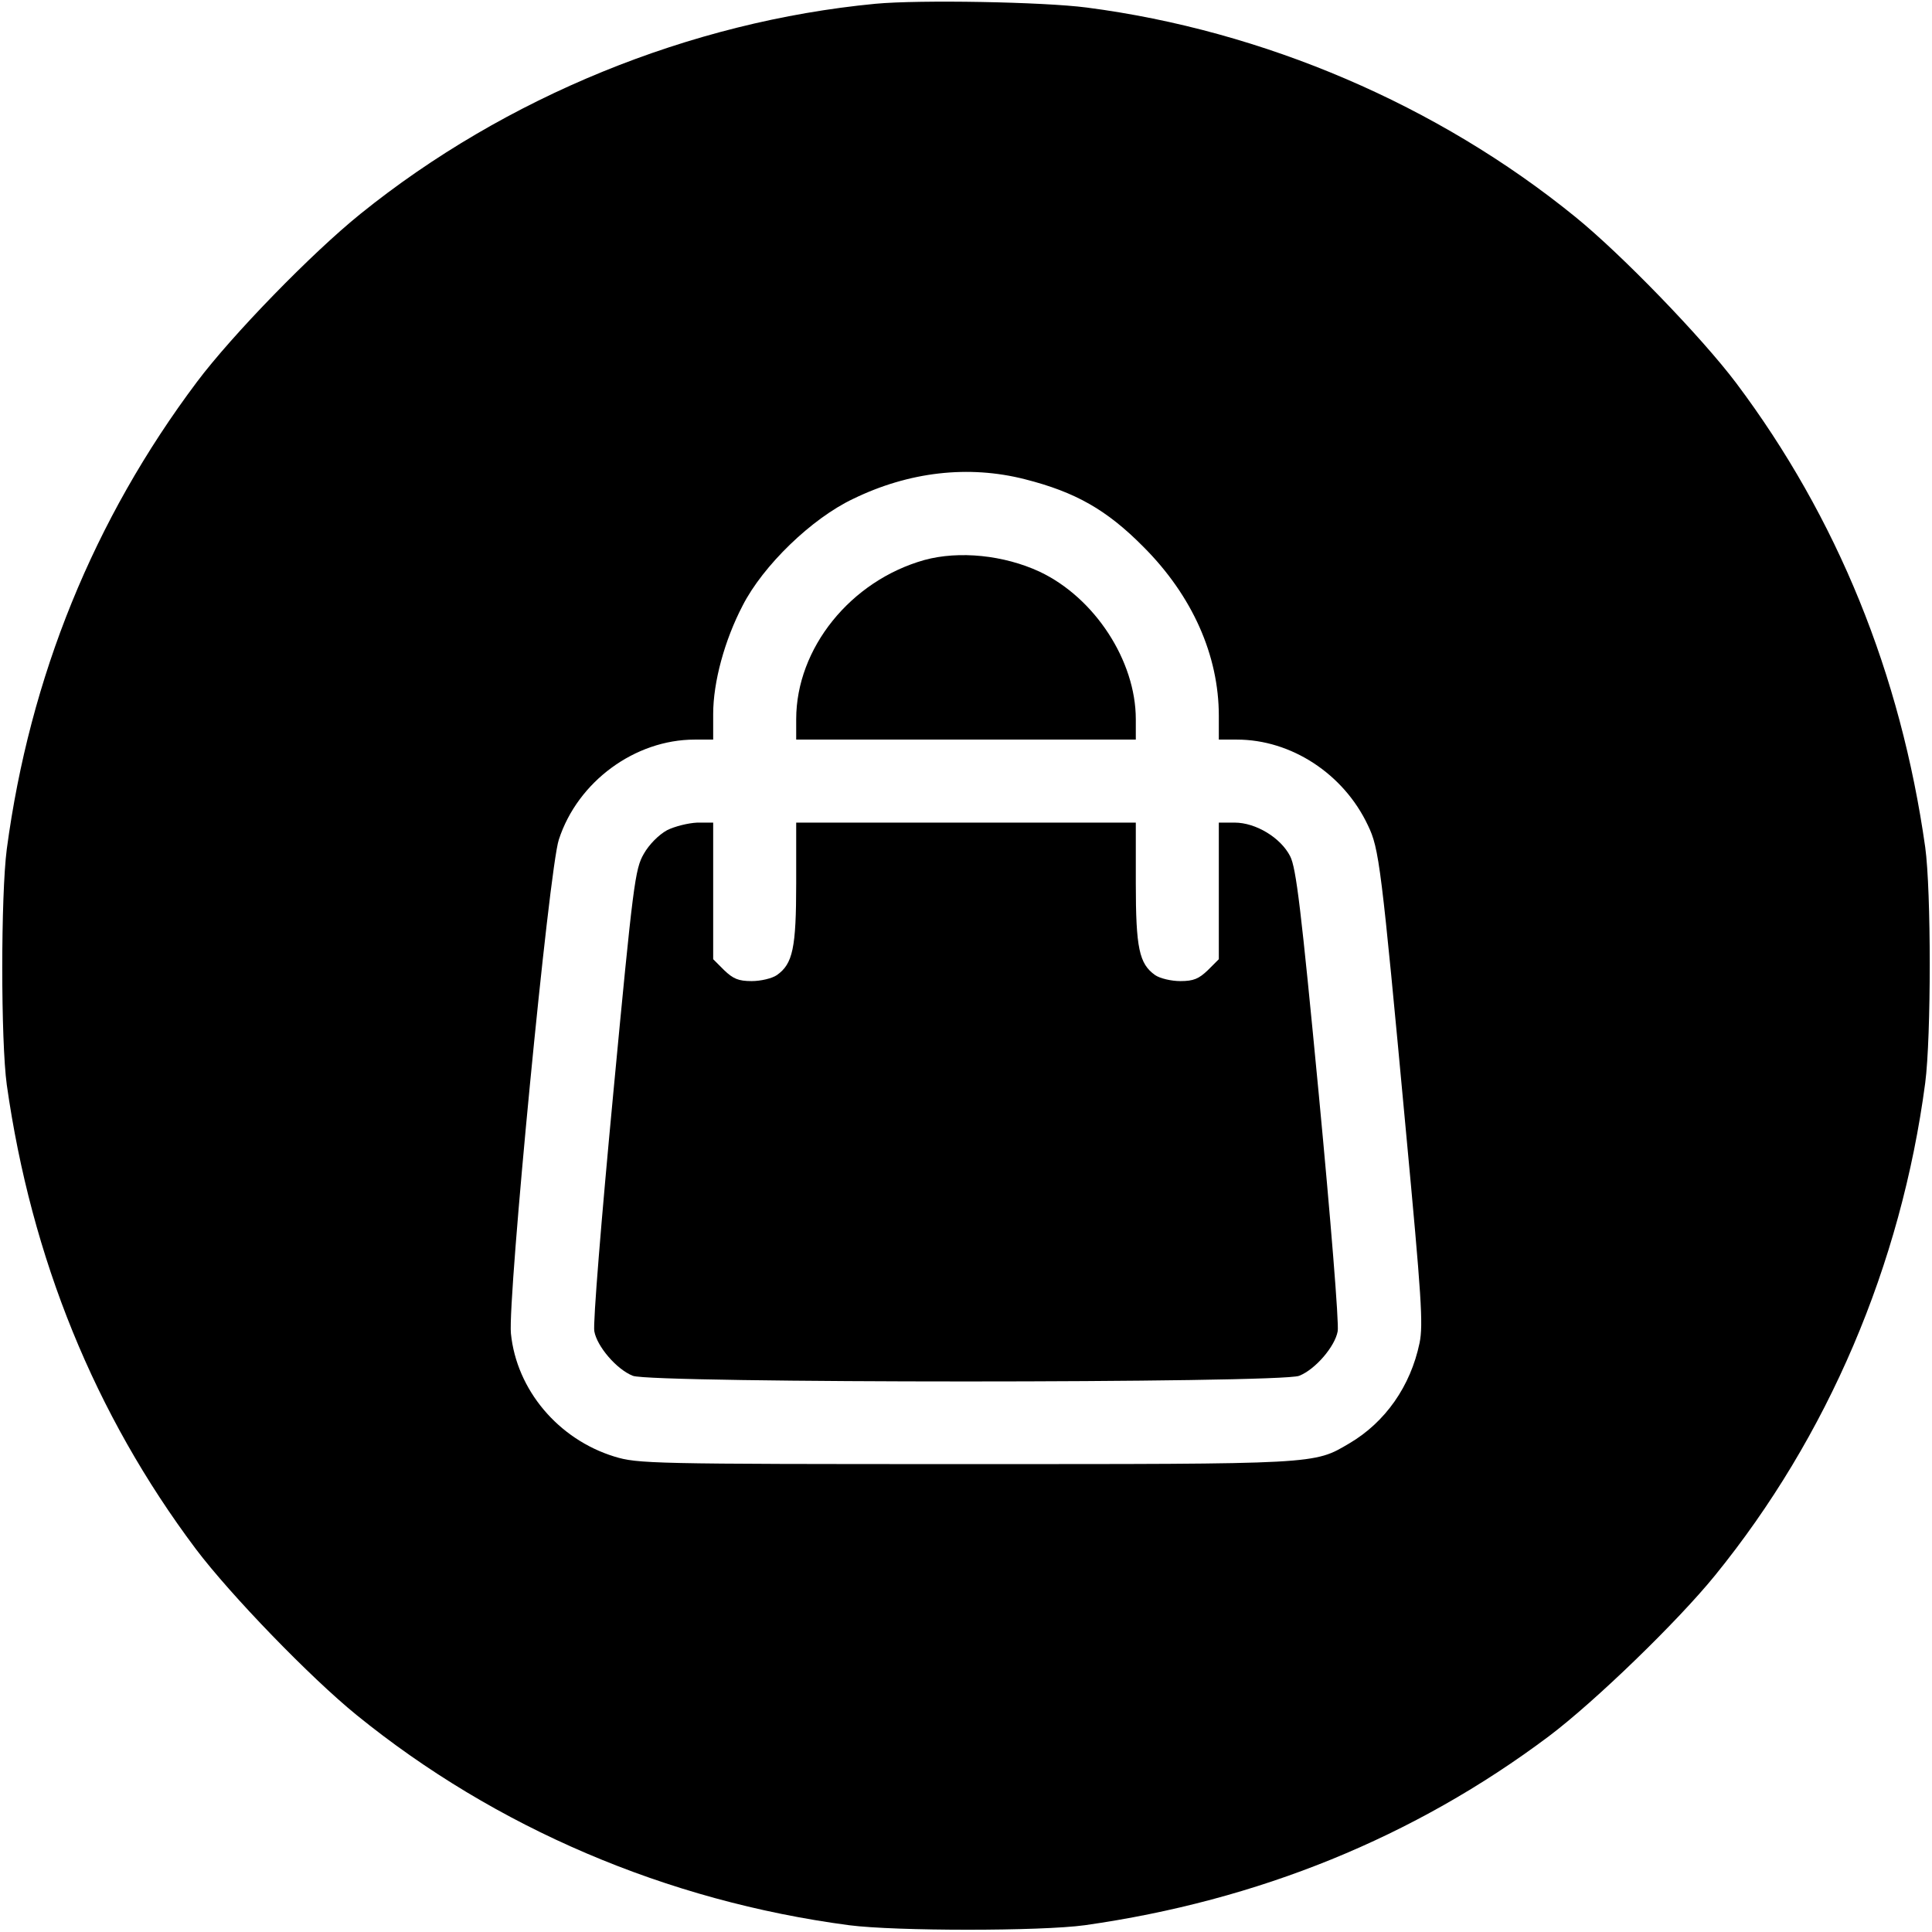 <?xml version="1.0" standalone="no"?>
<!DOCTYPE svg PUBLIC "-//W3C//DTD SVG 20010904//EN"
 "http://www.w3.org/TR/2001/REC-SVG-20010904/DTD/svg10.dtd">
<svg version="1.0" xmlns="http://www.w3.org/2000/svg"
 width="512pt" height="512pt" viewBox="0 0 512 512"
 preserveAspectRatio="xMidYMid meet">
<g transform="translate(0,512) scale(0.1,-0.1)"
fill="#000000" stroke="none">
<path d="M2320 5110 c-491 -47 -981 -247 -1365 -557 -129 -104 -340 -321 -433
-445 -274 -365 -443 -782 -504 -1238 -16 -123 -16 -509 0 -625 65 -459 233
-873 501 -1230 92 -122 304 -341 426 -440 368 -299 822 -493 1305 -557 123
-16 509 -16 625 0 459 65 873 233 1230 501 122 92 341 304 440 426 299 368
493 822 557 1305 16 123 16 509 0 625 -65 459 -233 873 -501 1230 -92 122
-304 341 -426 440 -365 297 -826 494 -1295 555 -115 15 -443 21 -560 10z m396
-1260 c134 -34 217 -81 314 -179 130 -130 200 -288 200 -448 l0 -63 48 0 c144
0 283 -91 347 -227 30 -62 35 -102 101 -812 41 -438 46 -511 36 -560 -24 -115
-91 -210 -186 -266 -95 -56 -79 -55 -1017 -55 -835 0 -869 1 -931 20 -149 46
-259 177 -274 326 -9 91 101 1232 127 1309 50 154 202 265 360 265 l49 0 0 68
c0 84 30 195 78 287 54 106 183 231 293 283 148 72 306 90 455 52z"/>
<path d="M2450 3636 c-196 -55 -340 -234 -340 -422 l0 -54 450 0 450 0 0 54
c0 155 -109 322 -255 391 -95 44 -213 56 -305 31z"/>
<path d="M1768 2920 c-22 -12 -48 -38 -62 -63 -23 -40 -28 -76 -81 -637 -31
-327 -54 -609 -50 -628 7 -40 59 -101 102 -118 48 -20 1718 -20 1766 0 43 17
95 78 102 118 4 18 -19 301 -50 627 -47 492 -60 601 -76 632 -25 49 -91 89
-147 89 l-42 0 0 -181 0 -181 -29 -29 c-24 -23 -38 -29 -73 -29 -24 0 -54 7
-67 16 -42 30 -51 71 -51 244 l0 160 -450 0 -450 0 0 -160 c0 -173 -9 -214
-51 -244 -13 -9 -43 -16 -67 -16 -35 0 -49 6 -73 29 l-29 29 0 181 0 181 -42
0 c-24 -1 -60 -10 -80 -20z"/>
</g>
</svg>
